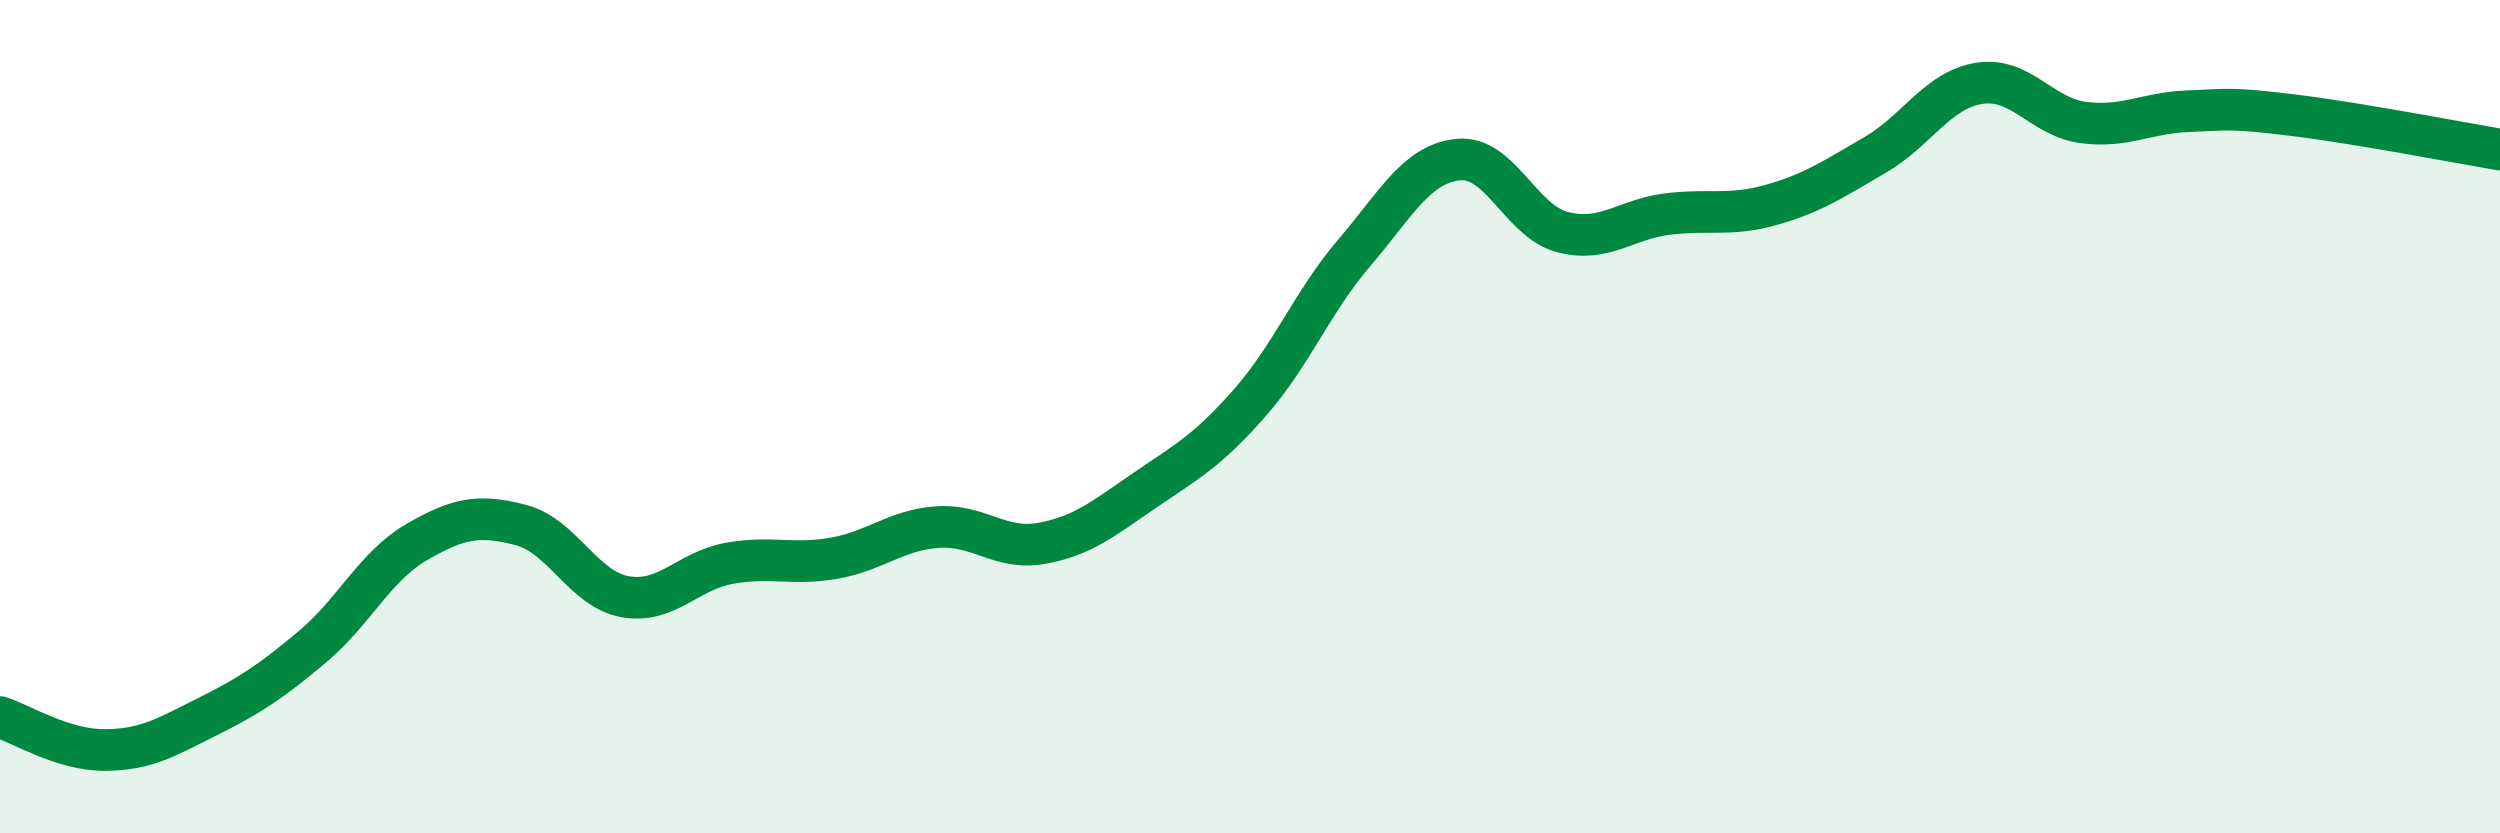 
    <svg width="60" height="20" viewBox="0 0 60 20" xmlns="http://www.w3.org/2000/svg">
      <path
        d="M 0,17.21 C 0.5,17.37 1.5,18 2.5,18 C 3.5,18 4,17.69 5,17.19 C 6,16.69 6.5,16.36 7.5,15.52 C 8.5,14.68 9,13.59 10,13.01 C 11,12.43 11.5,12.34 12.5,12.6 C 13.5,12.86 14,14.14 15,14.32 C 16,14.5 16.5,13.7 17.5,13.52 C 18.5,13.34 19,13.57 20,13.4 C 21,13.23 21.5,12.72 22.5,12.65 C 23.5,12.58 24,13.22 25,13.04 C 26,12.86 26.5,12.43 27.5,11.75 C 28.5,11.07 29,10.8 30,9.66 C 31,8.52 31.5,7.24 32.5,6.07 C 33.5,4.9 34,3.93 35,3.83 C 36,3.73 36.5,5.31 37.5,5.57 C 38.5,5.83 39,5.27 40,5.14 C 41,5.01 41.5,5.2 42.5,4.92 C 43.5,4.64 44,4.3 45,3.72 C 46,3.14 46.5,2.16 47.5,2 C 48.5,1.84 49,2.81 50,2.94 C 51,3.07 51.5,2.71 52.5,2.67 C 53.5,2.63 53.5,2.58 55,2.76 C 56.5,2.94 59,3.42 60,3.59L60 20L0 20Z"
        fill="#008740"
        opacity="0.1"
        stroke-linecap="round"
        stroke-linejoin="round"
      />
      <path
        d="M 0,17.21 C 0.5,17.37 1.5,18 2.5,18 C 3.5,18 4,17.69 5,17.19 C 6,16.69 6.5,16.36 7.5,15.52 C 8.5,14.68 9,13.59 10,13.01 C 11,12.43 11.5,12.34 12.5,12.6 C 13.5,12.86 14,14.14 15,14.32 C 16,14.5 16.5,13.7 17.5,13.52 C 18.5,13.34 19,13.57 20,13.4 C 21,13.23 21.5,12.72 22.5,12.65 C 23.5,12.58 24,13.22 25,13.04 C 26,12.86 26.5,12.43 27.5,11.75 C 28.5,11.07 29,10.8 30,9.66 C 31,8.52 31.5,7.24 32.5,6.07 C 33.5,4.9 34,3.93 35,3.83 C 36,3.73 36.5,5.31 37.5,5.57 C 38.5,5.83 39,5.27 40,5.14 C 41,5.01 41.5,5.2 42.5,4.92 C 43.5,4.64 44,4.3 45,3.72 C 46,3.14 46.5,2.16 47.5,2 C 48.5,1.84 49,2.81 50,2.94 C 51,3.07 51.5,2.71 52.5,2.67 C 53.5,2.63 53.5,2.58 55,2.76 C 56.5,2.94 59,3.42 60,3.59"
        stroke="#008740"
        stroke-width="1"
        fill="none"
        stroke-linecap="round"
        stroke-linejoin="round"
      />
    </svg>
  